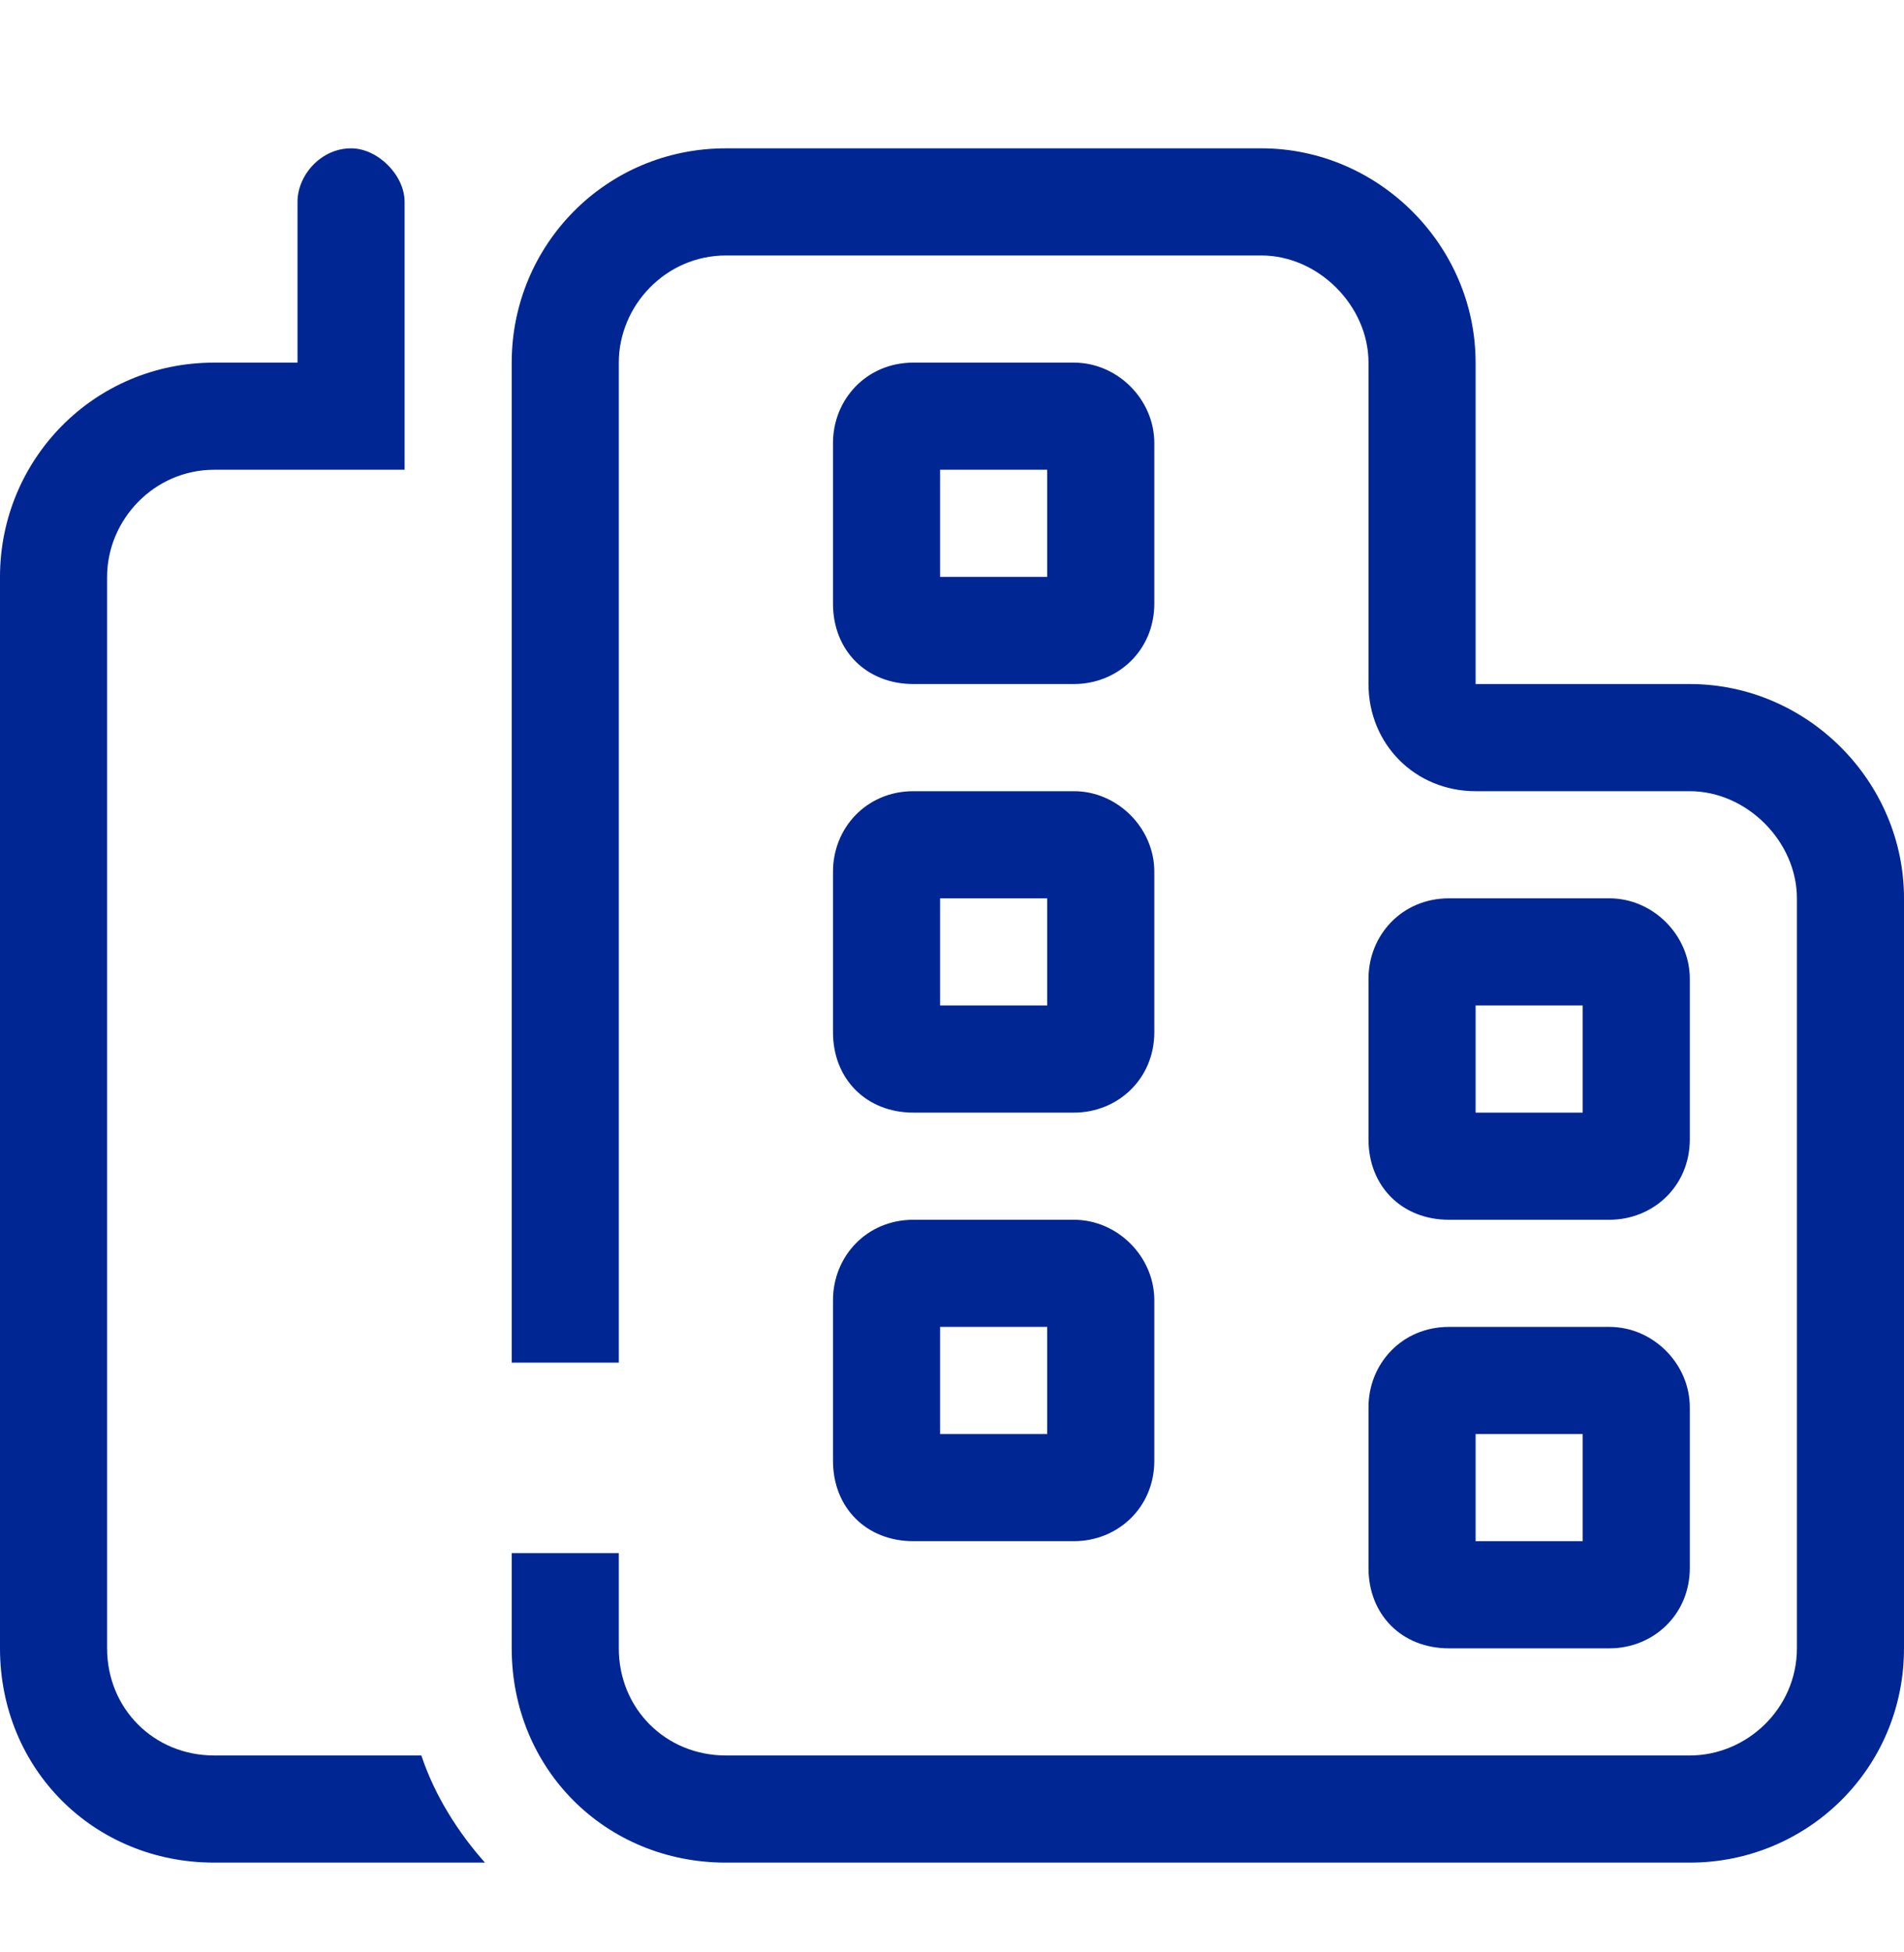 <svg width="40" height="41" viewBox="0 0 40 41" fill="none" xmlns="http://www.w3.org/2000/svg">
<path fill-rule="evenodd" clip-rule="evenodd" d="M6.25 7.615H5.75H5.625H4.5C1.969 7.615 0 9.654 0 12.115V34.615C0 37.147 1.969 39.115 4.5 39.115H10.188C9.625 38.482 9.133 37.709 8.852 36.865H4.5C3.234 36.865 2.25 35.881 2.25 34.615V12.115C2.25 10.92 3.234 9.865 4.5 9.865H8.5V4.24C8.5 3.678 7.938 3.115 7.375 3.115C6.742 3.115 6.25 3.678 6.25 4.24V7.615ZM28.75 14.365C28.75 15.631 29.734 16.615 31 16.615H35.5C36.695 16.615 37.75 17.67 37.75 18.865V34.615C37.75 35.881 36.695 36.865 35.5 36.865H15.25C13.984 36.865 13 35.881 13 34.615V32.615H10.75V34.615C10.75 37.147 12.719 39.115 15.25 39.115H35.5C37.961 39.115 40 37.147 40 34.615V18.865C40 16.404 37.961 14.365 35.5 14.365H31V7.615C31 5.154 28.961 3.115 26.5 3.115H15.25C12.719 3.115 10.75 5.154 10.75 7.615V28.615H13V7.615C13 6.42 13.984 5.365 15.25 5.365H26.5C27.695 5.365 28.75 6.42 28.75 7.615V14.365ZM17.5 27.303V30.678C17.5 31.662 18.203 32.365 19.188 32.365H22.562C23.477 32.365 24.25 31.662 24.25 30.678V27.303C24.25 26.389 23.477 25.615 22.562 25.615H19.188C18.203 25.615 17.5 26.389 17.5 27.303ZM22 30.115H19.75V27.865H22V30.115ZM22.562 7.615H19.188C18.203 7.615 17.5 8.389 17.5 9.303V12.678C17.5 13.662 18.203 14.365 19.188 14.365H22.562C23.477 14.365 24.25 13.662 24.25 12.678V9.303C24.25 8.389 23.477 7.615 22.562 7.615ZM22 12.115H19.75V9.865H22V12.115ZM17.5 18.303V21.678C17.5 22.662 18.203 23.365 19.188 23.365H22.562C23.477 23.365 24.25 22.662 24.25 21.678V18.303C24.25 17.389 23.477 16.615 22.562 16.615H19.188C18.203 16.615 17.5 17.389 17.5 18.303ZM22 21.115H19.75V18.865H22V21.115ZM28.75 32.928C28.75 33.912 29.453 34.615 30.438 34.615H33.812C34.727 34.615 35.5 33.912 35.5 32.928V29.553C35.5 28.639 34.727 27.865 33.812 27.865H30.438C29.453 27.865 28.75 28.639 28.75 29.553V32.928ZM31 32.365V30.115H33.25V32.365H31ZM28.75 20.553V23.928C28.75 24.912 29.453 25.615 30.438 25.615H33.812C34.727 25.615 35.5 24.912 35.5 23.928V20.553C35.5 19.639 34.727 18.865 33.812 18.865H30.438C29.453 18.865 28.75 19.639 28.75 20.553ZM33.25 23.365H31V21.115H33.25V23.365Z" fill="#002694"/>
</svg>

